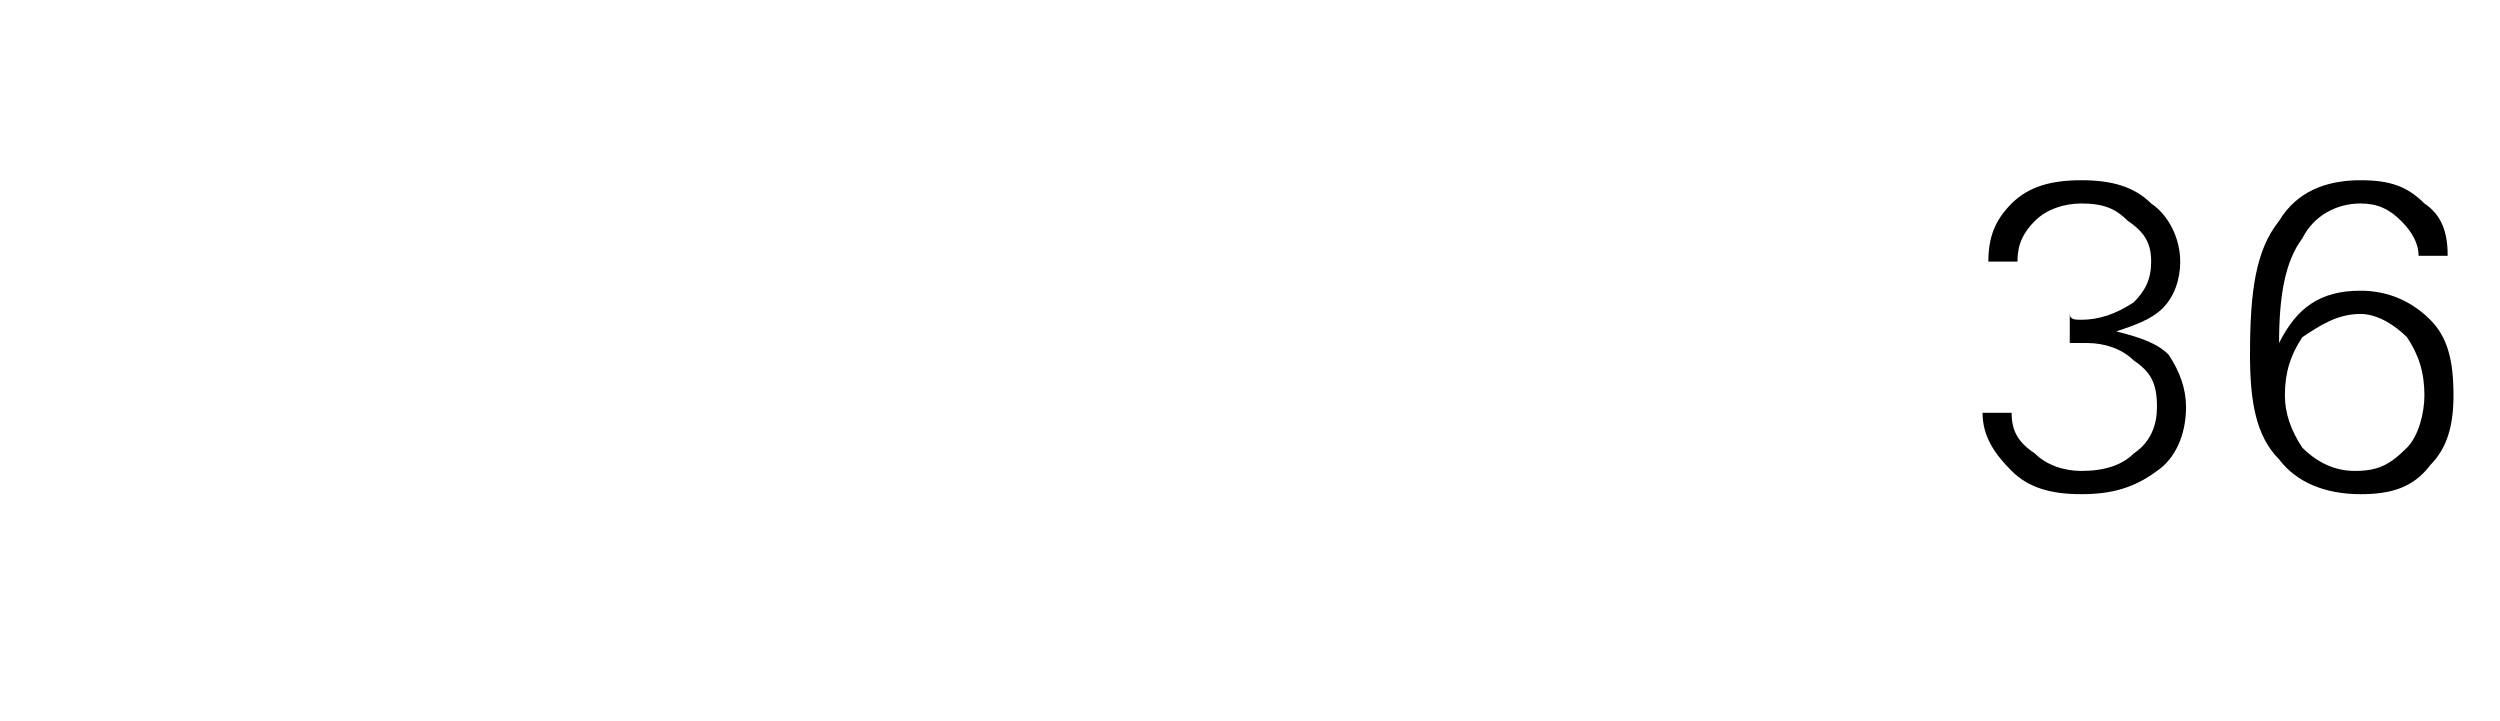 <?xml version="1.0" standalone="no"?><!DOCTYPE svg PUBLIC "-//W3C//DTD SVG 1.1//EN" "http://www.w3.org/Graphics/SVG/1.1/DTD/svg11.dtd"><svg xmlns="http://www.w3.org/2000/svg" version="1.1" width="43px" height="12.4px" viewBox="0 -3 43 12.4" style="top:-3px"><desc>36</desc><defs/><g id="Polygon112116"><path d="m34.6 4.1c0 .3.1.5.4.7c.2.2.5.3.8.3c.4 0 .7-.1.9-.3c.3-.2.4-.5.4-.8c0-.4-.1-.6-.4-.8c-.2-.2-.5-.3-.8-.3h-.3v-.5c0 .1.1.1.2.1c.3 0 .6-.1.9-.3c.2-.2.3-.4.3-.7c0-.3-.1-.5-.4-.7c-.2-.2-.4-.3-.8-.3c-.3 0-.6.1-.8.3c-.2.2-.3.4-.3.7h-.5c0-.4.1-.7.4-1c.3-.3.7-.4 1.2-.4c.5 0 .9.1 1.2.4c.3.2.5.6.5 1c0 .3-.1.6-.3.8c-.2.2-.5.3-.8.4c.4.1.7.2.9.4c.2.3.3.6.3.9c0 .5-.2.9-.5 1.1c-.4.3-.8.4-1.3.4c-.5 0-.9-.1-1.2-.4c-.3-.3-.5-.6-.5-1h.5zm5-3c-.3.4-.4 1-.4 1.8c.3-.6.7-.9 1.4-.9c.5 0 .9.2 1.2.5c.3.3.4.7.4 1.3c0 .5-.1.9-.4 1.2c-.3.4-.7.5-1.2.5c-.6 0-1.1-.2-1.4-.6c-.4-.4-.5-1-.5-1.8c0-1.1.1-1.8.5-2.3c.3-.5.8-.7 1.4-.7c.5 0 .8.1 1.1.4c.3.2.4.5.4.9h-.5c0-.2-.1-.4-.3-.6c-.2-.2-.4-.3-.7-.3c-.4 0-.8.2-1 .6zm0 1.7c-.2.3-.3.6-.3 1c0 .3.1.6.3.9c.2.2.5.4.9.4c.4 0 .6-.1.9-.4c.2-.2.3-.6.3-.9c0-.4-.1-.7-.3-1c-.2-.2-.5-.4-.8-.4c-.4 0-.7.2-1 .4z" stroke="none" fill="#000"/></g></svg>